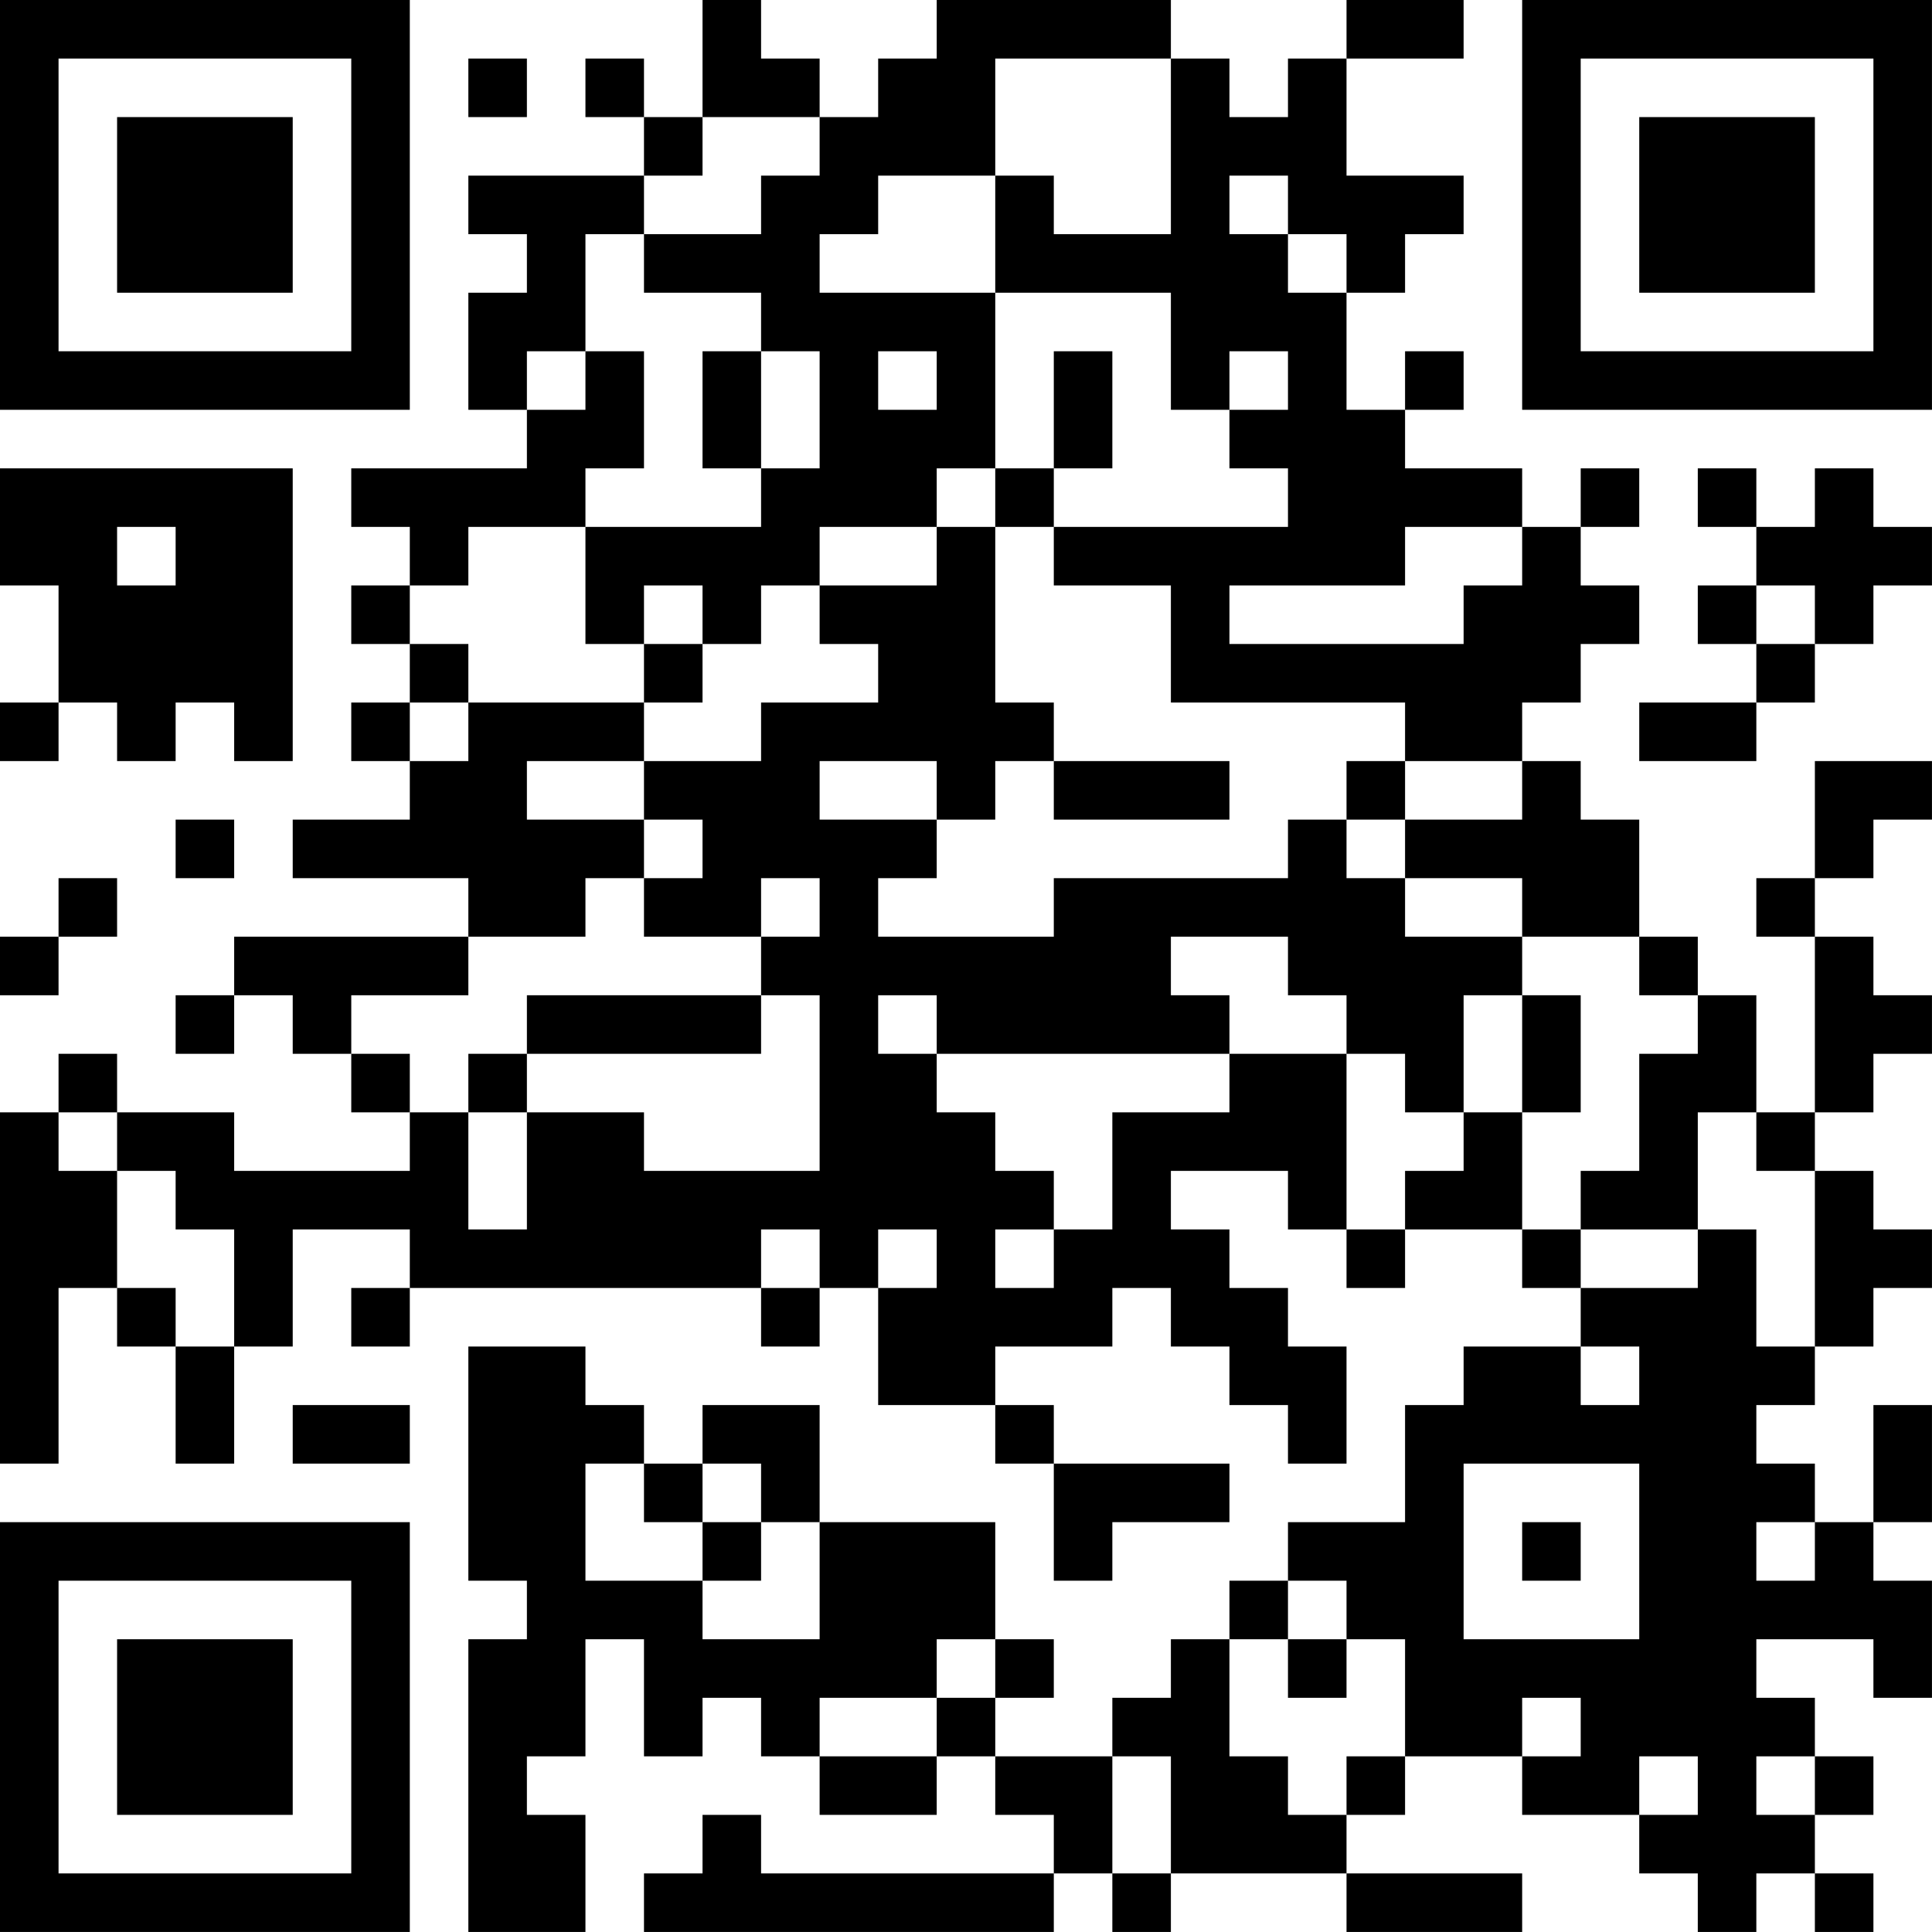<?xml version="1.0" encoding="UTF-8"?>
<svg xmlns="http://www.w3.org/2000/svg" version="1.1" width="400" height="400" viewBox="0 0 400 400"><rect x="0" y="0" width="400" height="400" fill="#ffffff"/><g transform="scale(12.121)"><g transform="translate(0,0)"><path fill-rule="evenodd" d="M12 0L12 2L11 2L11 1L10 1L10 2L11 2L11 3L8 3L8 4L9 4L9 5L8 5L8 7L9 7L9 8L6 8L6 9L7 9L7 10L6 10L6 11L7 11L7 12L6 12L6 13L7 13L7 14L5 14L5 15L8 15L8 16L4 16L4 17L3 17L3 18L4 18L4 17L5 17L5 18L6 18L6 19L7 19L7 20L4 20L4 19L2 19L2 18L1 18L1 19L0 19L0 25L1 25L1 22L2 22L2 23L3 23L3 25L4 25L4 23L5 23L5 21L7 21L7 22L6 22L6 23L7 23L7 22L13 22L13 23L14 23L14 22L15 22L15 24L17 24L17 25L18 25L18 27L19 27L19 26L21 26L21 25L18 25L18 24L17 24L17 23L19 23L19 22L20 22L20 23L21 23L21 24L22 24L22 25L23 25L23 23L22 23L22 22L21 22L21 21L20 21L20 20L22 20L22 21L23 21L23 22L24 22L24 21L26 21L26 22L27 22L27 23L25 23L25 24L24 24L24 26L22 26L22 27L21 27L21 28L20 28L20 29L19 29L19 30L17 30L17 29L18 29L18 28L17 28L17 26L14 26L14 24L12 24L12 25L11 25L11 24L10 24L10 23L8 23L8 27L9 27L9 28L8 28L8 33L10 33L10 31L9 31L9 30L10 30L10 28L11 28L11 30L12 30L12 29L13 29L13 30L14 30L14 31L16 31L16 30L17 30L17 31L18 31L18 32L13 32L13 31L12 31L12 32L11 32L11 33L18 33L18 32L19 32L19 33L20 33L20 32L23 32L23 33L26 33L26 32L23 32L23 31L24 31L24 30L26 30L26 31L28 31L28 32L29 32L29 33L30 33L30 32L31 32L31 33L32 33L32 32L31 32L31 31L32 31L32 30L31 30L31 29L30 29L30 28L32 28L32 29L33 29L33 27L32 27L32 26L33 26L33 24L32 24L32 26L31 26L31 25L30 25L30 24L31 24L31 23L32 23L32 22L33 22L33 21L32 21L32 20L31 20L31 19L32 19L32 18L33 18L33 17L32 17L32 16L31 16L31 15L32 15L32 14L33 14L33 13L31 13L31 15L30 15L30 16L31 16L31 19L30 19L30 17L29 17L29 16L28 16L28 14L27 14L27 13L26 13L26 12L27 12L27 11L28 11L28 10L27 10L27 9L28 9L28 8L27 8L27 9L26 9L26 8L24 8L24 7L25 7L25 6L24 6L24 7L23 7L23 5L24 5L24 4L25 4L25 3L23 3L23 1L25 1L25 0L23 0L23 1L22 1L22 2L21 2L21 1L20 1L20 0L16 0L16 1L15 1L15 2L14 2L14 1L13 1L13 0ZM8 1L8 2L9 2L9 1ZM17 1L17 3L15 3L15 4L14 4L14 5L17 5L17 8L16 8L16 9L14 9L14 10L13 10L13 11L12 11L12 10L11 10L11 11L10 11L10 9L13 9L13 8L14 8L14 6L13 6L13 5L11 5L11 4L13 4L13 3L14 3L14 2L12 2L12 3L11 3L11 4L10 4L10 6L9 6L9 7L10 7L10 6L11 6L11 8L10 8L10 9L8 9L8 10L7 10L7 11L8 11L8 12L7 12L7 13L8 13L8 12L11 12L11 13L9 13L9 14L11 14L11 15L10 15L10 16L8 16L8 17L6 17L6 18L7 18L7 19L8 19L8 21L9 21L9 19L11 19L11 20L14 20L14 17L13 17L13 16L14 16L14 15L13 15L13 16L11 16L11 15L12 15L12 14L11 14L11 13L13 13L13 12L15 12L15 11L14 11L14 10L16 10L16 9L17 9L17 12L18 12L18 13L17 13L17 14L16 14L16 13L14 13L14 14L16 14L16 15L15 15L15 16L18 16L18 15L22 15L22 14L23 14L23 15L24 15L24 16L26 16L26 17L25 17L25 19L24 19L24 18L23 18L23 17L22 17L22 16L20 16L20 17L21 17L21 18L16 18L16 17L15 17L15 18L16 18L16 19L17 19L17 20L18 20L18 21L17 21L17 22L18 22L18 21L19 21L19 19L21 19L21 18L23 18L23 21L24 21L24 20L25 20L25 19L26 19L26 21L27 21L27 22L29 22L29 21L30 21L30 23L31 23L31 20L30 20L30 19L29 19L29 21L27 21L27 20L28 20L28 18L29 18L29 17L28 17L28 16L26 16L26 15L24 15L24 14L26 14L26 13L24 13L24 12L20 12L20 10L18 10L18 9L22 9L22 8L21 8L21 7L22 7L22 6L21 6L21 7L20 7L20 5L17 5L17 3L18 3L18 4L20 4L20 1ZM21 3L21 4L22 4L22 5L23 5L23 4L22 4L22 3ZM12 6L12 8L13 8L13 6ZM15 6L15 7L16 7L16 6ZM18 6L18 8L17 8L17 9L18 9L18 8L19 8L19 6ZM0 8L0 10L1 10L1 12L0 12L0 13L1 13L1 12L2 12L2 13L3 13L3 12L4 12L4 13L5 13L5 8ZM29 8L29 9L30 9L30 10L29 10L29 11L30 11L30 12L28 12L28 13L30 13L30 12L31 12L31 11L32 11L32 10L33 10L33 9L32 9L32 8L31 8L31 9L30 9L30 8ZM2 9L2 10L3 10L3 9ZM24 9L24 10L21 10L21 11L25 11L25 10L26 10L26 9ZM30 10L30 11L31 11L31 10ZM11 11L11 12L12 12L12 11ZM18 13L18 14L21 14L21 13ZM23 13L23 14L24 14L24 13ZM3 14L3 15L4 15L4 14ZM1 15L1 16L0 16L0 17L1 17L1 16L2 16L2 15ZM9 17L9 18L8 18L8 19L9 19L9 18L13 18L13 17ZM26 17L26 19L27 19L27 17ZM1 19L1 20L2 20L2 22L3 22L3 23L4 23L4 21L3 21L3 20L2 20L2 19ZM13 21L13 22L14 22L14 21ZM15 21L15 22L16 22L16 21ZM27 23L27 24L28 24L28 23ZM5 24L5 25L7 25L7 24ZM10 25L10 27L12 27L12 28L14 28L14 26L13 26L13 25L12 25L12 26L11 26L11 25ZM25 25L25 28L28 28L28 25ZM12 26L12 27L13 27L13 26ZM26 26L26 27L27 27L27 26ZM30 26L30 27L31 27L31 26ZM22 27L22 28L21 28L21 30L22 30L22 31L23 31L23 30L24 30L24 28L23 28L23 27ZM16 28L16 29L14 29L14 30L16 30L16 29L17 29L17 28ZM22 28L22 29L23 29L23 28ZM26 29L26 30L27 30L27 29ZM19 30L19 32L20 32L20 30ZM28 30L28 31L29 31L29 30ZM30 30L30 31L31 31L31 30ZM0 0L0 7L7 7L7 0ZM1 1L1 6L6 6L6 1ZM2 2L2 5L5 5L5 2ZM26 0L26 7L33 7L33 0ZM27 1L27 6L32 6L32 1ZM28 2L28 5L31 5L31 2ZM0 26L0 33L7 33L7 26ZM1 27L1 32L6 32L6 27ZM2 28L2 31L5 31L5 28Z" fill="#000000"/></g></g></svg>
